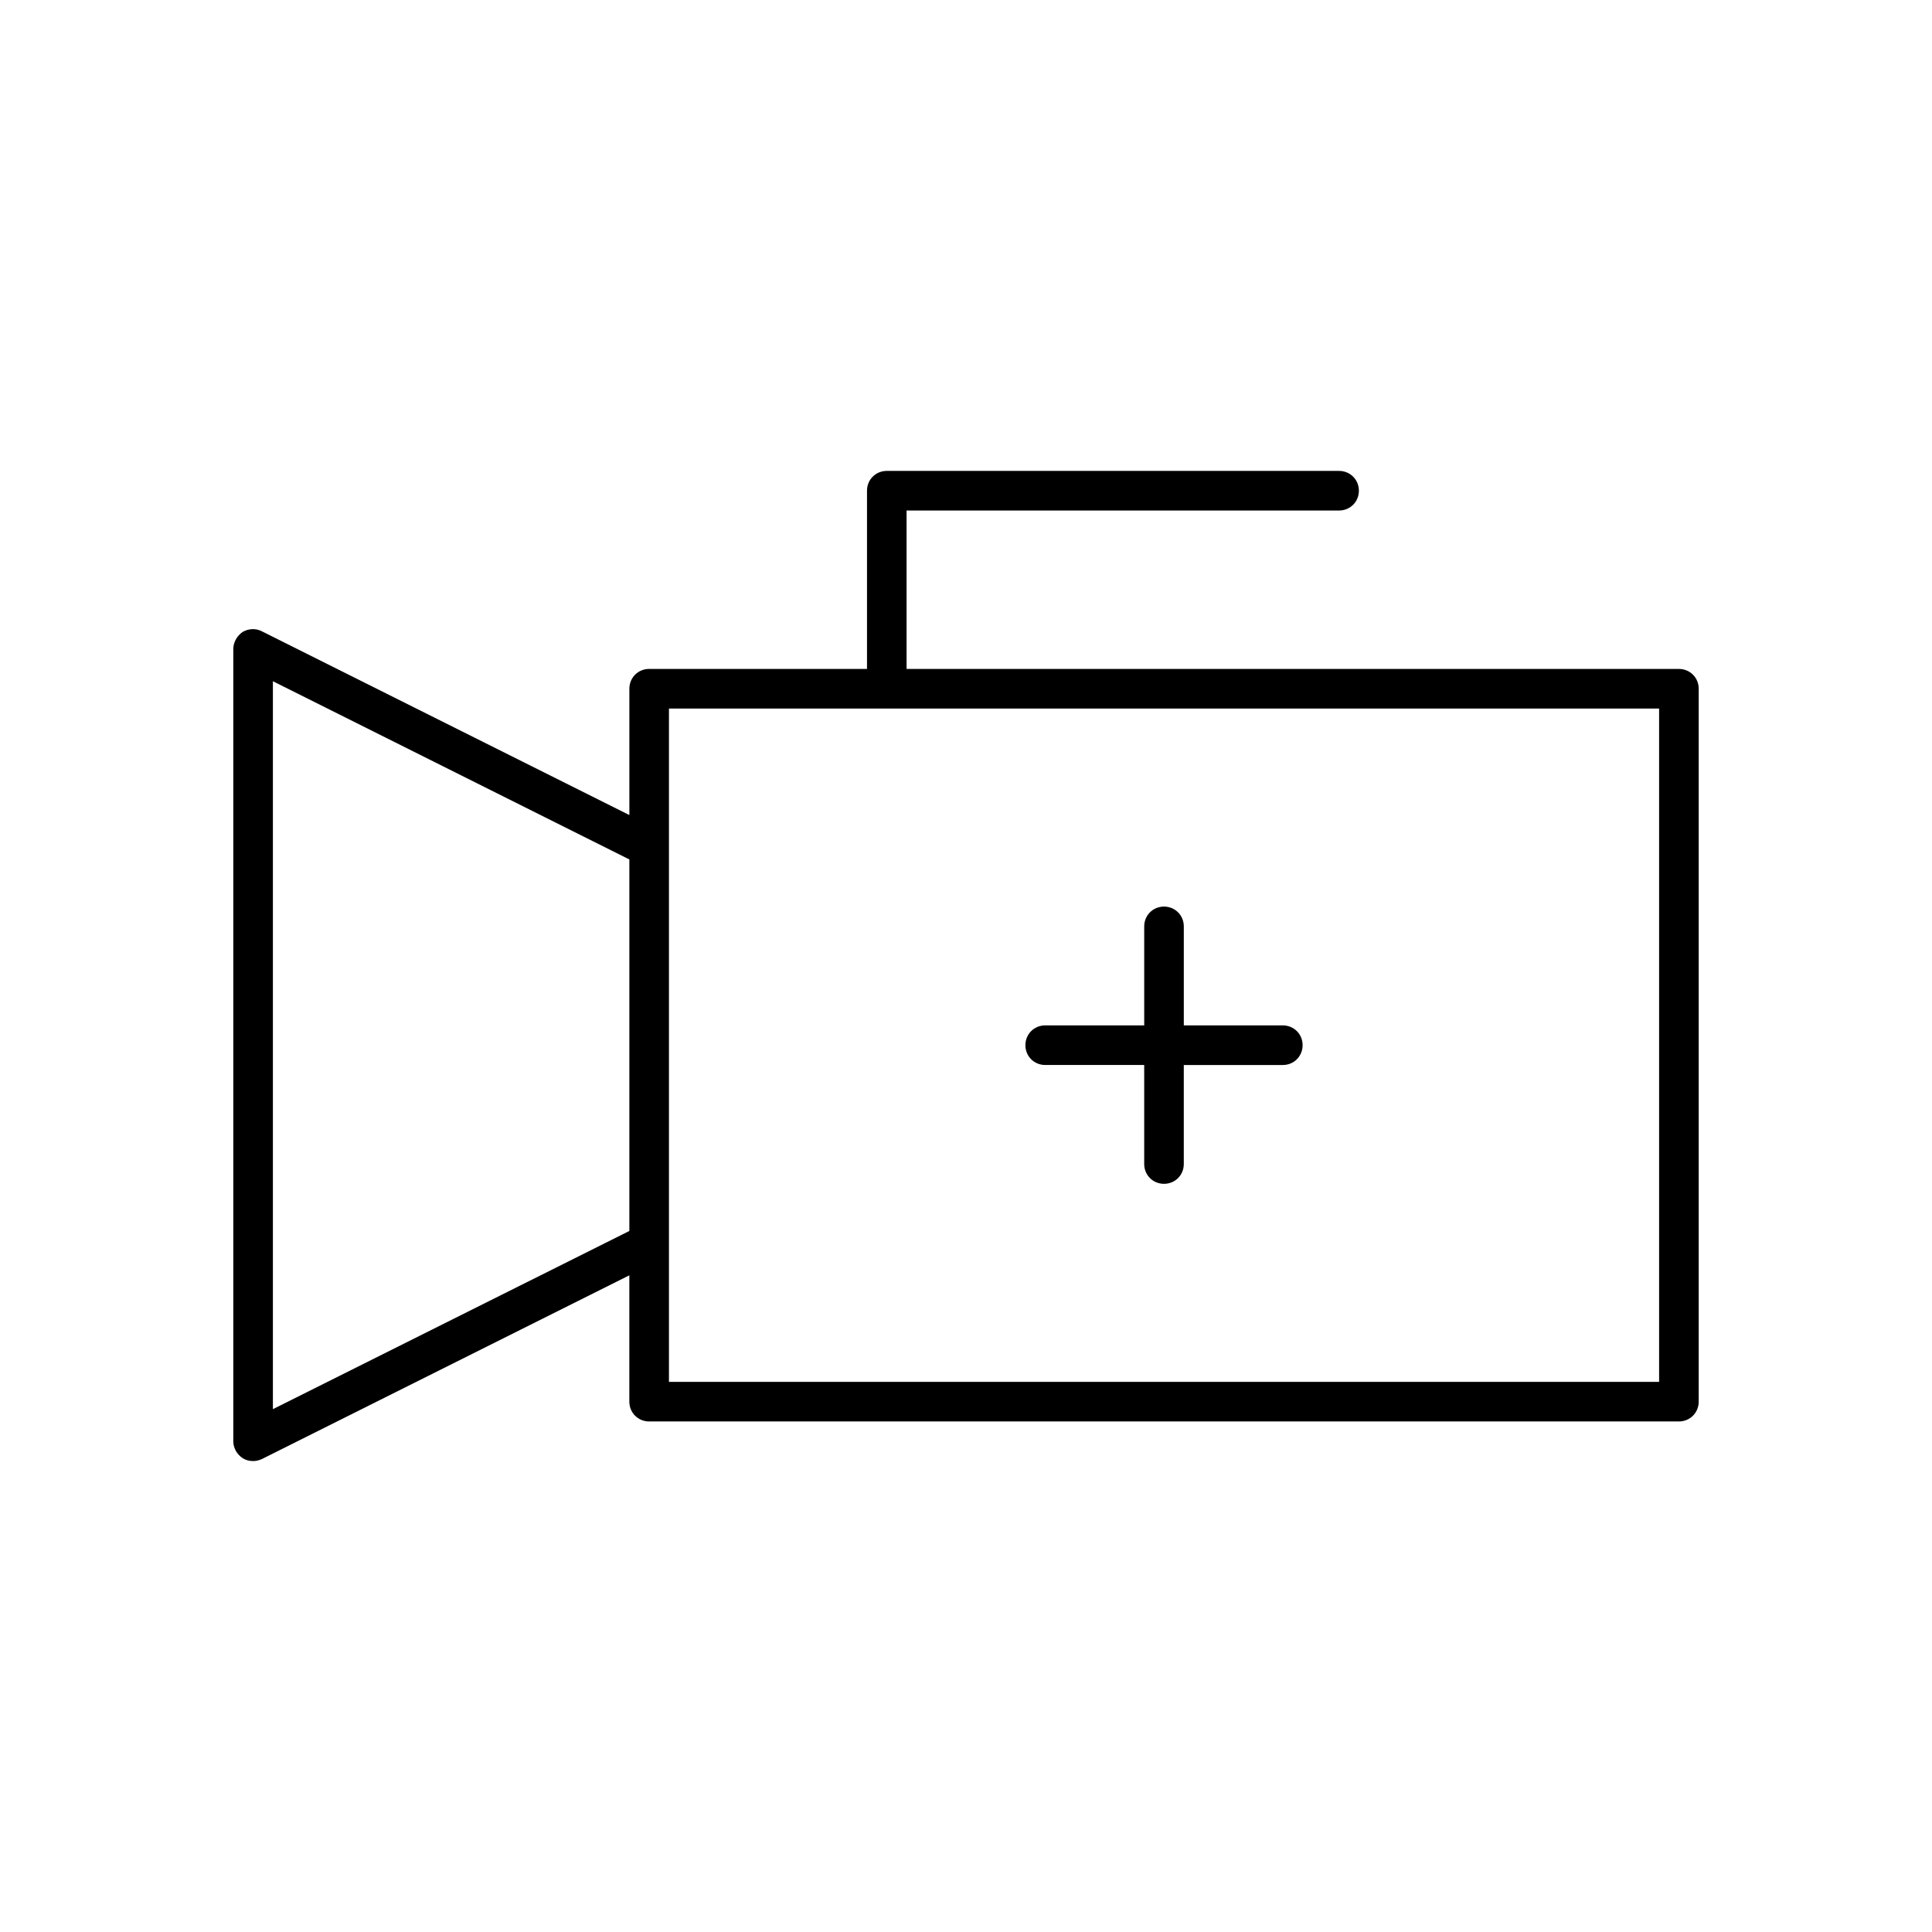 <?xml version="1.0" encoding="UTF-8"?>
<!-- Uploaded to: ICON Repo, www.iconrepo.com, Generator: ICON Repo Mixer Tools -->
<svg fill="#000000" width="800px" height="800px" version="1.1" viewBox="144 144 512 512" xmlns="http://www.w3.org/2000/svg">
 <g>
  <path d="m211.07 531.2c0.84 0 1.574-0.211 2.309-0.523l97.402-48.703v33.48c0 2.938 2.309 5.246 5.246 5.246h272.9c2.938 0 5.246-2.309 5.246-5.246l0.004-188.93c0-2.938-2.309-5.246-5.246-5.246l-204.68-0.004v-41.984h114.62c2.938 0 5.246-2.309 5.246-5.246s-2.309-5.246-5.246-5.246l-119.86-0.004c-2.938 0-5.246 2.309-5.246 5.246v47.23l-57.73 0.004c-2.938 0-5.246 2.309-5.246 5.246v33.48l-97.402-48.703c-1.574-0.84-3.57-0.734-5.144 0.211-1.473 1.055-2.418 2.734-2.418 4.519v209.92c0 1.785 0.945 3.465 2.519 4.512 0.84 0.523 1.785 0.734 2.731 0.734zm110.21-57.727v-141.7h262.4v178.43h-262.4zm-104.96-148.94 94.465 47.23v98.453l-94.465 47.23z"/>
  <path d="m483.96 415.74h-26.238v-26.238c0-2.938-2.309-5.246-5.246-5.246s-5.246 2.309-5.246 5.246v26.238h-26.242c-2.938 0-5.246 2.309-5.246 5.246s2.309 5.246 5.246 5.246h26.238v26.246c0 2.938 2.309 5.246 5.246 5.246s5.246-2.309 5.246-5.246v-26.238l26.242-0.004c2.938 0 5.246-2.309 5.246-5.246 0.004-2.941-2.305-5.25-5.246-5.25z"/>
 </g>
</svg>